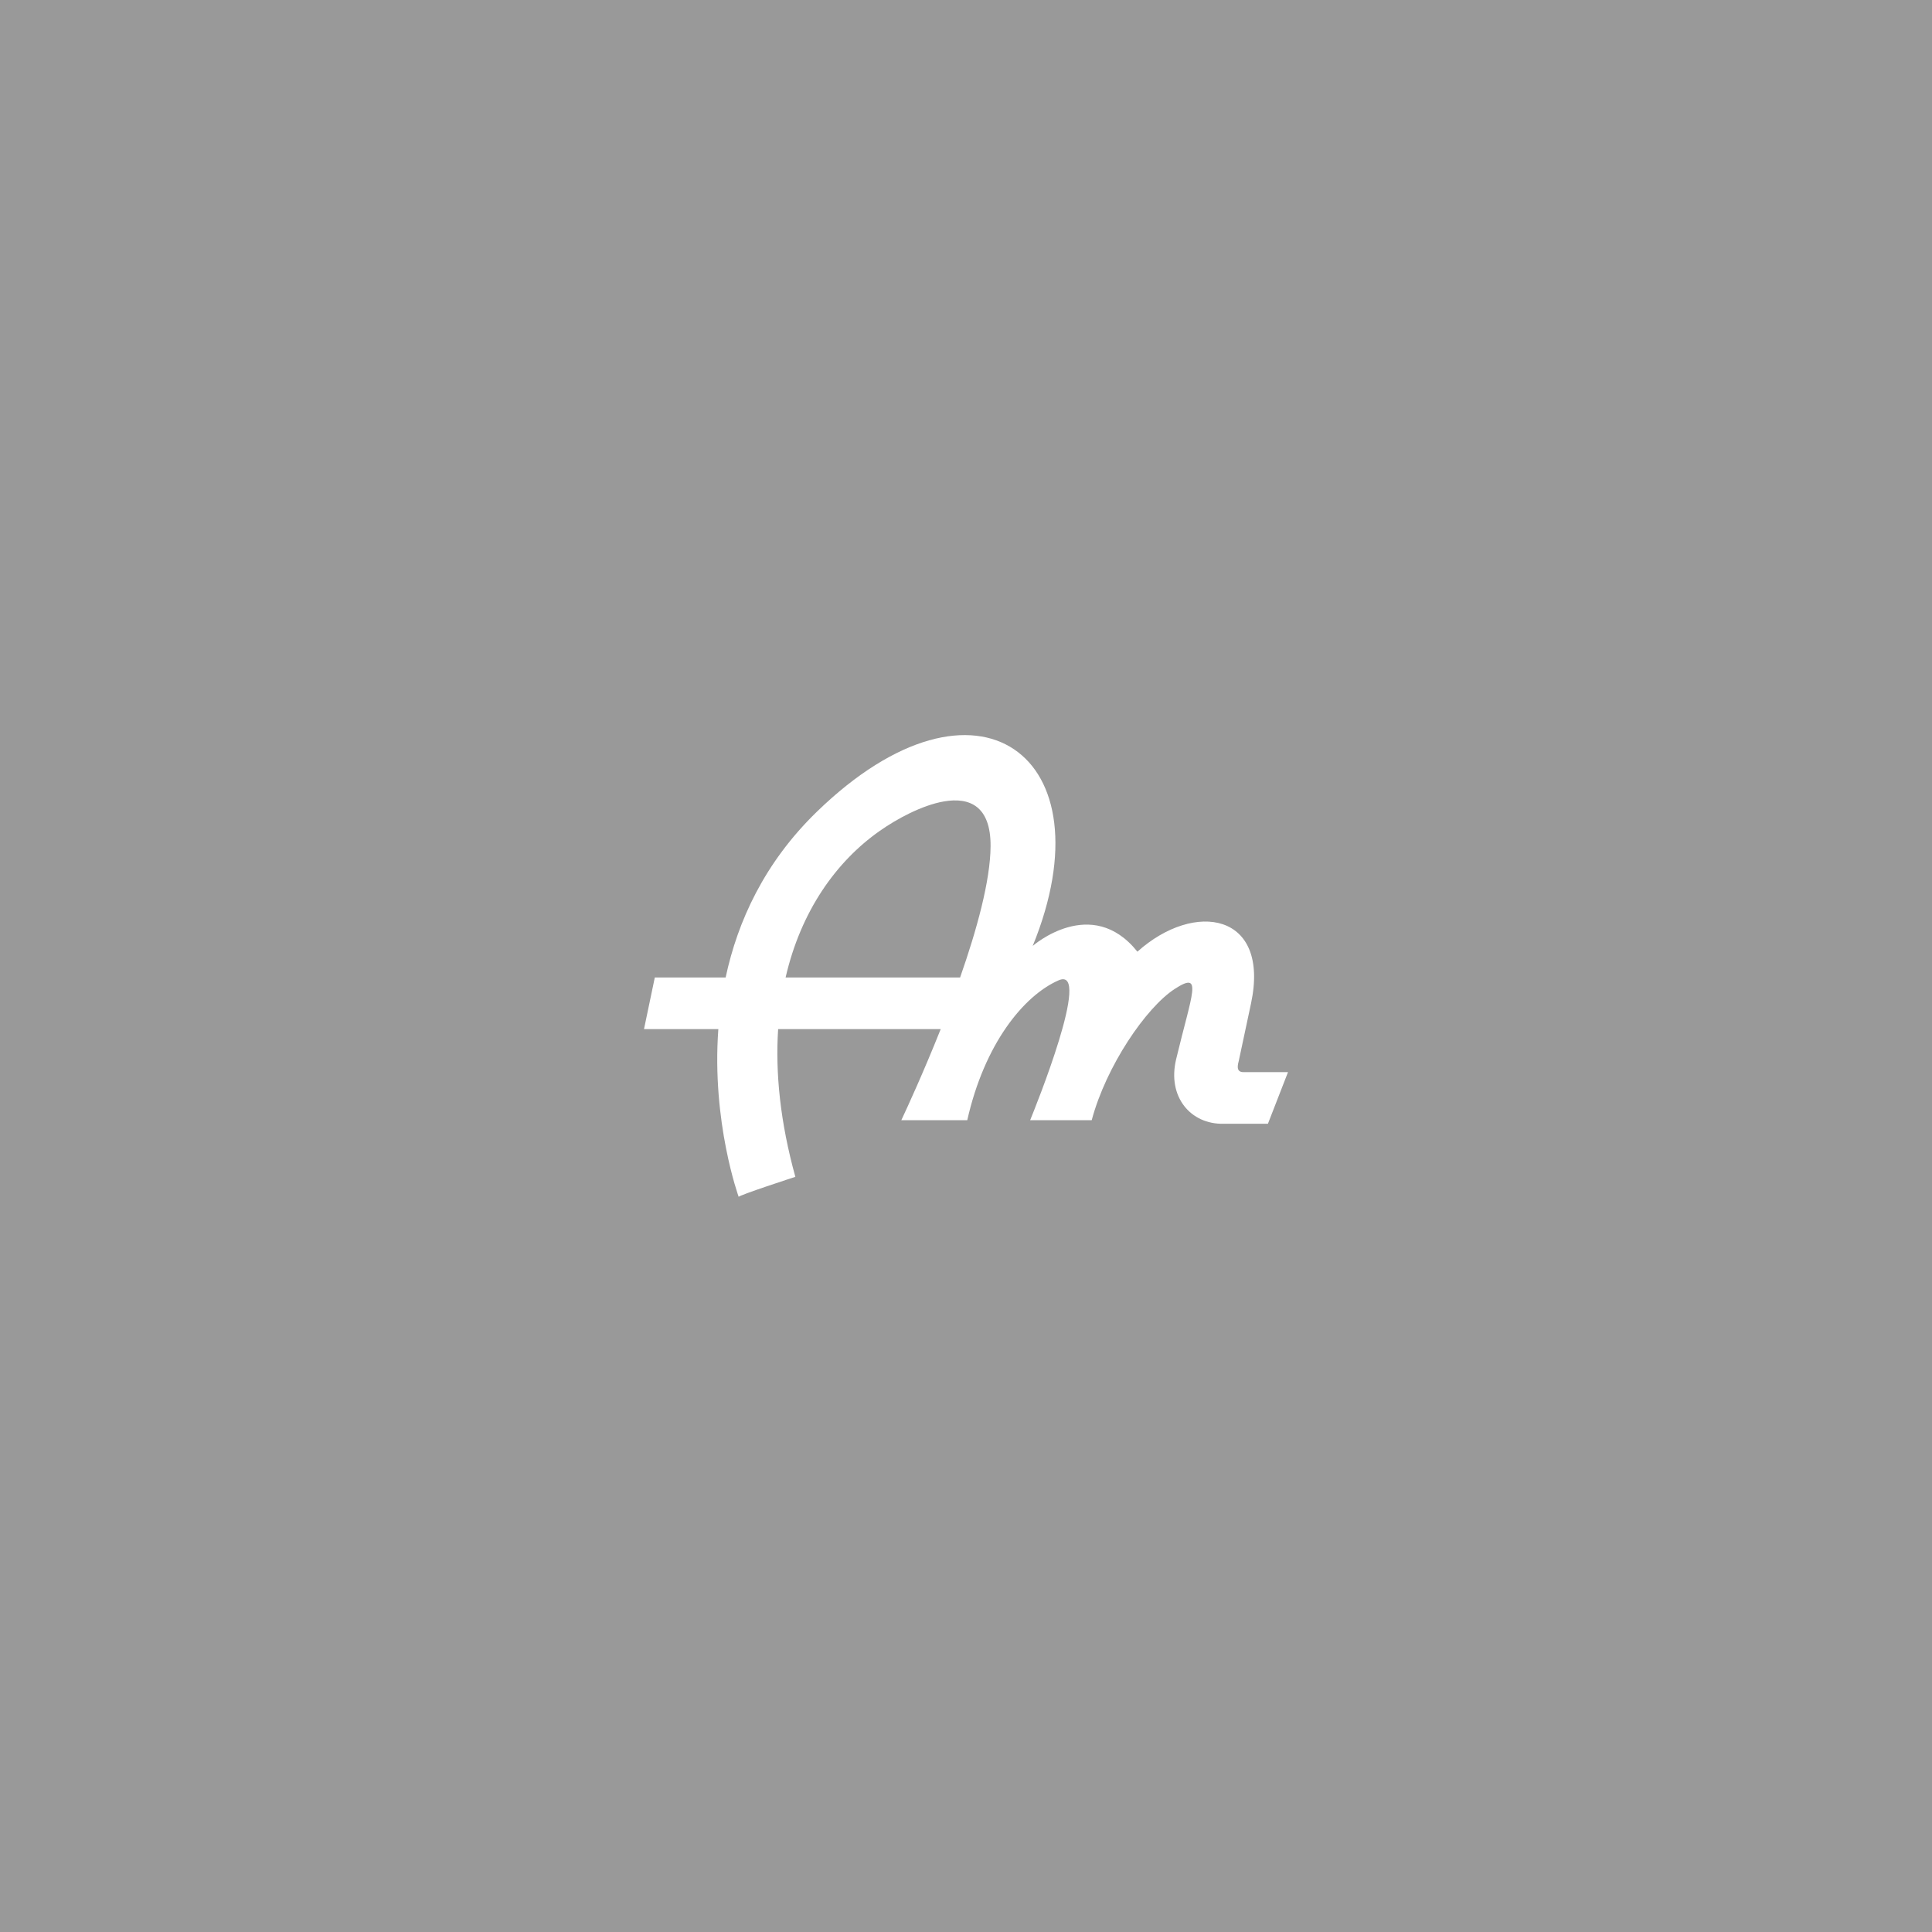<?xml version="1.0" encoding="utf-8"?><!--Generator: Adobe Illustrator 17.0.0, SVG Export Plug-In . SVG Version: 6.00 Build 0)--><!DOCTYPE svg PUBLIC "-//W3C//DTD SVG 1.1//EN" "https://www.w3.org/Graphics/SVG/1.1/DTD/svg11.dtd"><svg xmlns="http://www.w3.org/2000/svg" xmlns:xlink="https://www.w3.org/1999/xlink" x="0px" y="0px" width="540px" height="540px" viewBox="0 0 540 540" preserveAspectRatio="xMinYMin meet" enable-background="new 0 0 540 540" xml:space="preserve"><title>Imagem não encontrada</title><rect fill="#999999" width="540" height="540"/><path fill-rule="evenodd" clip-rule="evenodd" fill="#FFFFFF" d="M206.47,334.539c0,0-7.596-20.855-5.693-46.899H180l3.02-14.431
	h19.797c3.345-15.632,10.779-32.039,25.483-46.312c44.882-43.564,82.006-15.522,60.347,37.493c0,0,16.435-14.431,29.263,1.604
	c16.046-14.387,37.154-10.835,31.751,14.491l-3.43,16.08c-0.559,1.979-0.362,3.203,1.594,3.101H360l-5.613,14.431h-12.426
	c-9.147,0.195-15.75-7.494-13.228-18.039c4.409-18.439,7.617-24.853-0.401-19.642c-7.983,5.189-19.143,21.504-23.196,36.681h-17.209
	c1.279-3.126,17.568-43.324,7.935-39.085c-9.778,4.303-20.702,17.767-25.507,39.085h-18.431c1.746-3.723,6.277-13.58,11.006-25.455
	h-45.438c-0.801,12.227,0.585,26.027,4.813,41.288C222.304,328.928,206.27,334.14,206.47,334.539L206.47,334.539z M268.35,273.209
	c4.66-13.291,8.462-27.044,8.52-36.68c0.068-11.28-5.911-13.764-13.059-12.524c-6.157,1.068-13.184,4.901-17.955,8.258
	c-12.189,8.573-22.01,22.412-26.279,40.946H268.35z"/></svg>